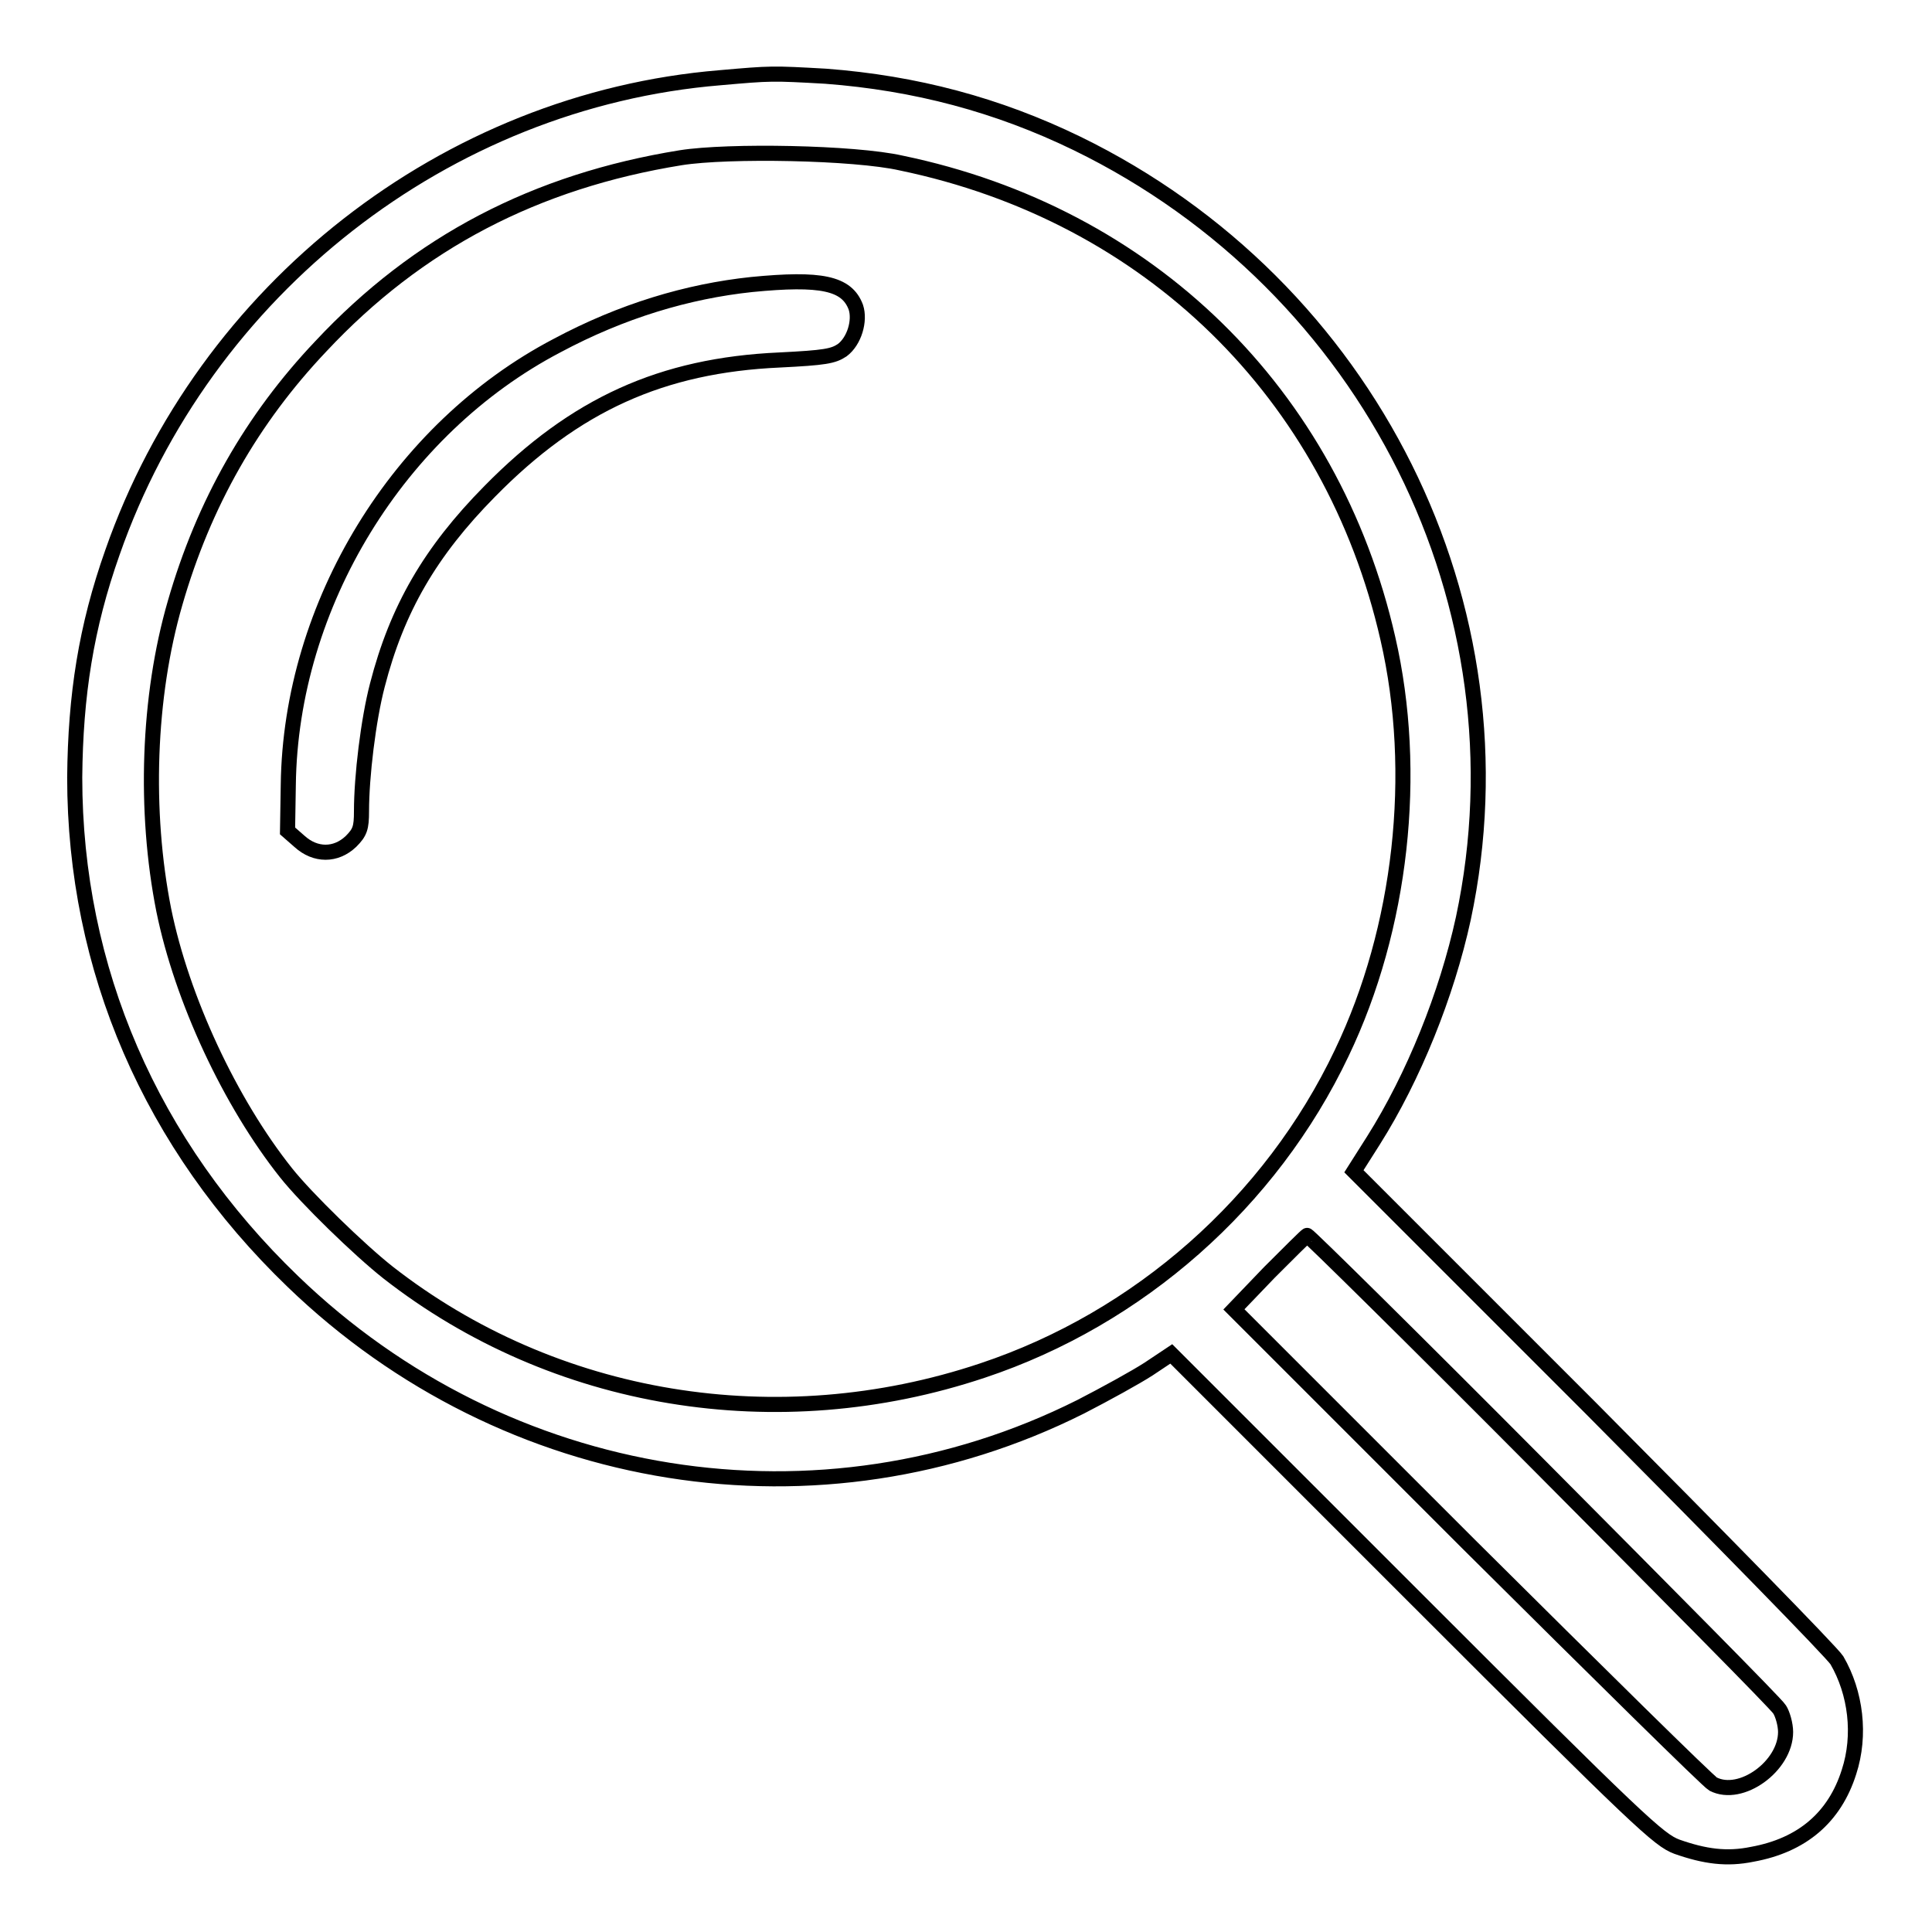 <?xml version="1.0" encoding="utf-8"?>
<!-- Svg Vector Icons : http://www.onlinewebfonts.com/icon -->
<!DOCTYPE svg PUBLIC "-//W3C//DTD SVG 1.1//EN" "http://www.w3.org/Graphics/SVG/1.1/DTD/svg11.dtd">
<svg version="1.1" xmlns="http://www.w3.org/2000/svg" xmlns:xlink="http://www.w3.org/1999/xlink" x="0px" y="0px" viewBox="0 0 256 256" enable-background="new 0 0 256 256" xml:space="preserve">
<g><g><g><path stroke-width="2" fill-opacity="0" stroke="#000000"  d="M95.4,10.3c-36.3,3-68.3,28-80.5,62.9c-3.5,9.9-4.9,18.9-5,29.8c0,25.4,10.1,48.7,28.9,66.8c28.3,27.3,69.9,33.9,104.4,16.6c3.3-1.7,7.3-3.9,9-5l3-2l32.2,32.2c30,30,32.4,32.2,34.8,33.1c3.7,1.3,6.6,1.7,10,1c6.6-1.2,10.9-4.9,12.8-10.9c1.6-4.9,0.9-10.5-1.6-14.8c-0.7-1.1-15.4-16.1-32.6-33.4l-31.4-31.4l2.6-4.1c5.3-8.4,9.7-19.3,11.9-29.4c8.8-41.3-12.4-83.8-51.2-102.7c-10.5-5.1-21.4-8-33.3-8.9C102.3,9.7,102.2,9.7,95.4,10.3z M119.4,21.6c32.8,6.8,57.1,30.5,64.5,63c4.1,17.8,1.8,38.4-6.1,54.9c-9.4,19.8-26.9,35.2-47.6,42.1c-27.2,9.1-56.8,4.2-78.8-13c-3.8-3-10.8-9.8-13.5-13.2c-7.4-9.3-13.8-23-16.2-34.8c-2.6-13.1-2.1-28.3,1.5-40.7c3.8-13.2,10.2-24.4,19.3-34C55.4,32.1,71,24,90.2,20.9C96.5,19.9,113.2,20.2,119.4,21.6z M204.2,194.4c16.9,17,31.2,31.4,31.6,32.1c0.4,0.6,0.8,2,0.8,3c0,4.5-5.9,8.8-9.6,6.9c-0.6-0.3-15.1-14.6-32.3-31.7l-31.2-31.2l4.7-4.9c2.6-2.6,4.9-4.9,5-4.9C173.3,163.6,187.3,177.4,204.2,194.4z"/><path stroke-width="2" fill-opacity="0" stroke="#000000"  d="M99.6,37.7c-8.5,0.9-17.2,3.5-25.8,8.1c-21,11-35.3,34.3-35.6,58.2l-0.1,6.1l1.6,1.4c2.1,1.9,4.8,1.9,6.8,0c1.2-1.2,1.4-1.8,1.4-4c0-4.6,0.9-12.1,2.1-16.7c2.6-10.1,7-17.7,14.9-25.7c11.3-11.5,22.8-16.7,38.4-17.4c6-0.3,7.1-0.5,8.3-1.3c1.6-1.2,2.4-3.9,1.8-5.7C112.2,37.5,108.8,36.8,99.6,37.7z"/></g></g></g>
</svg>